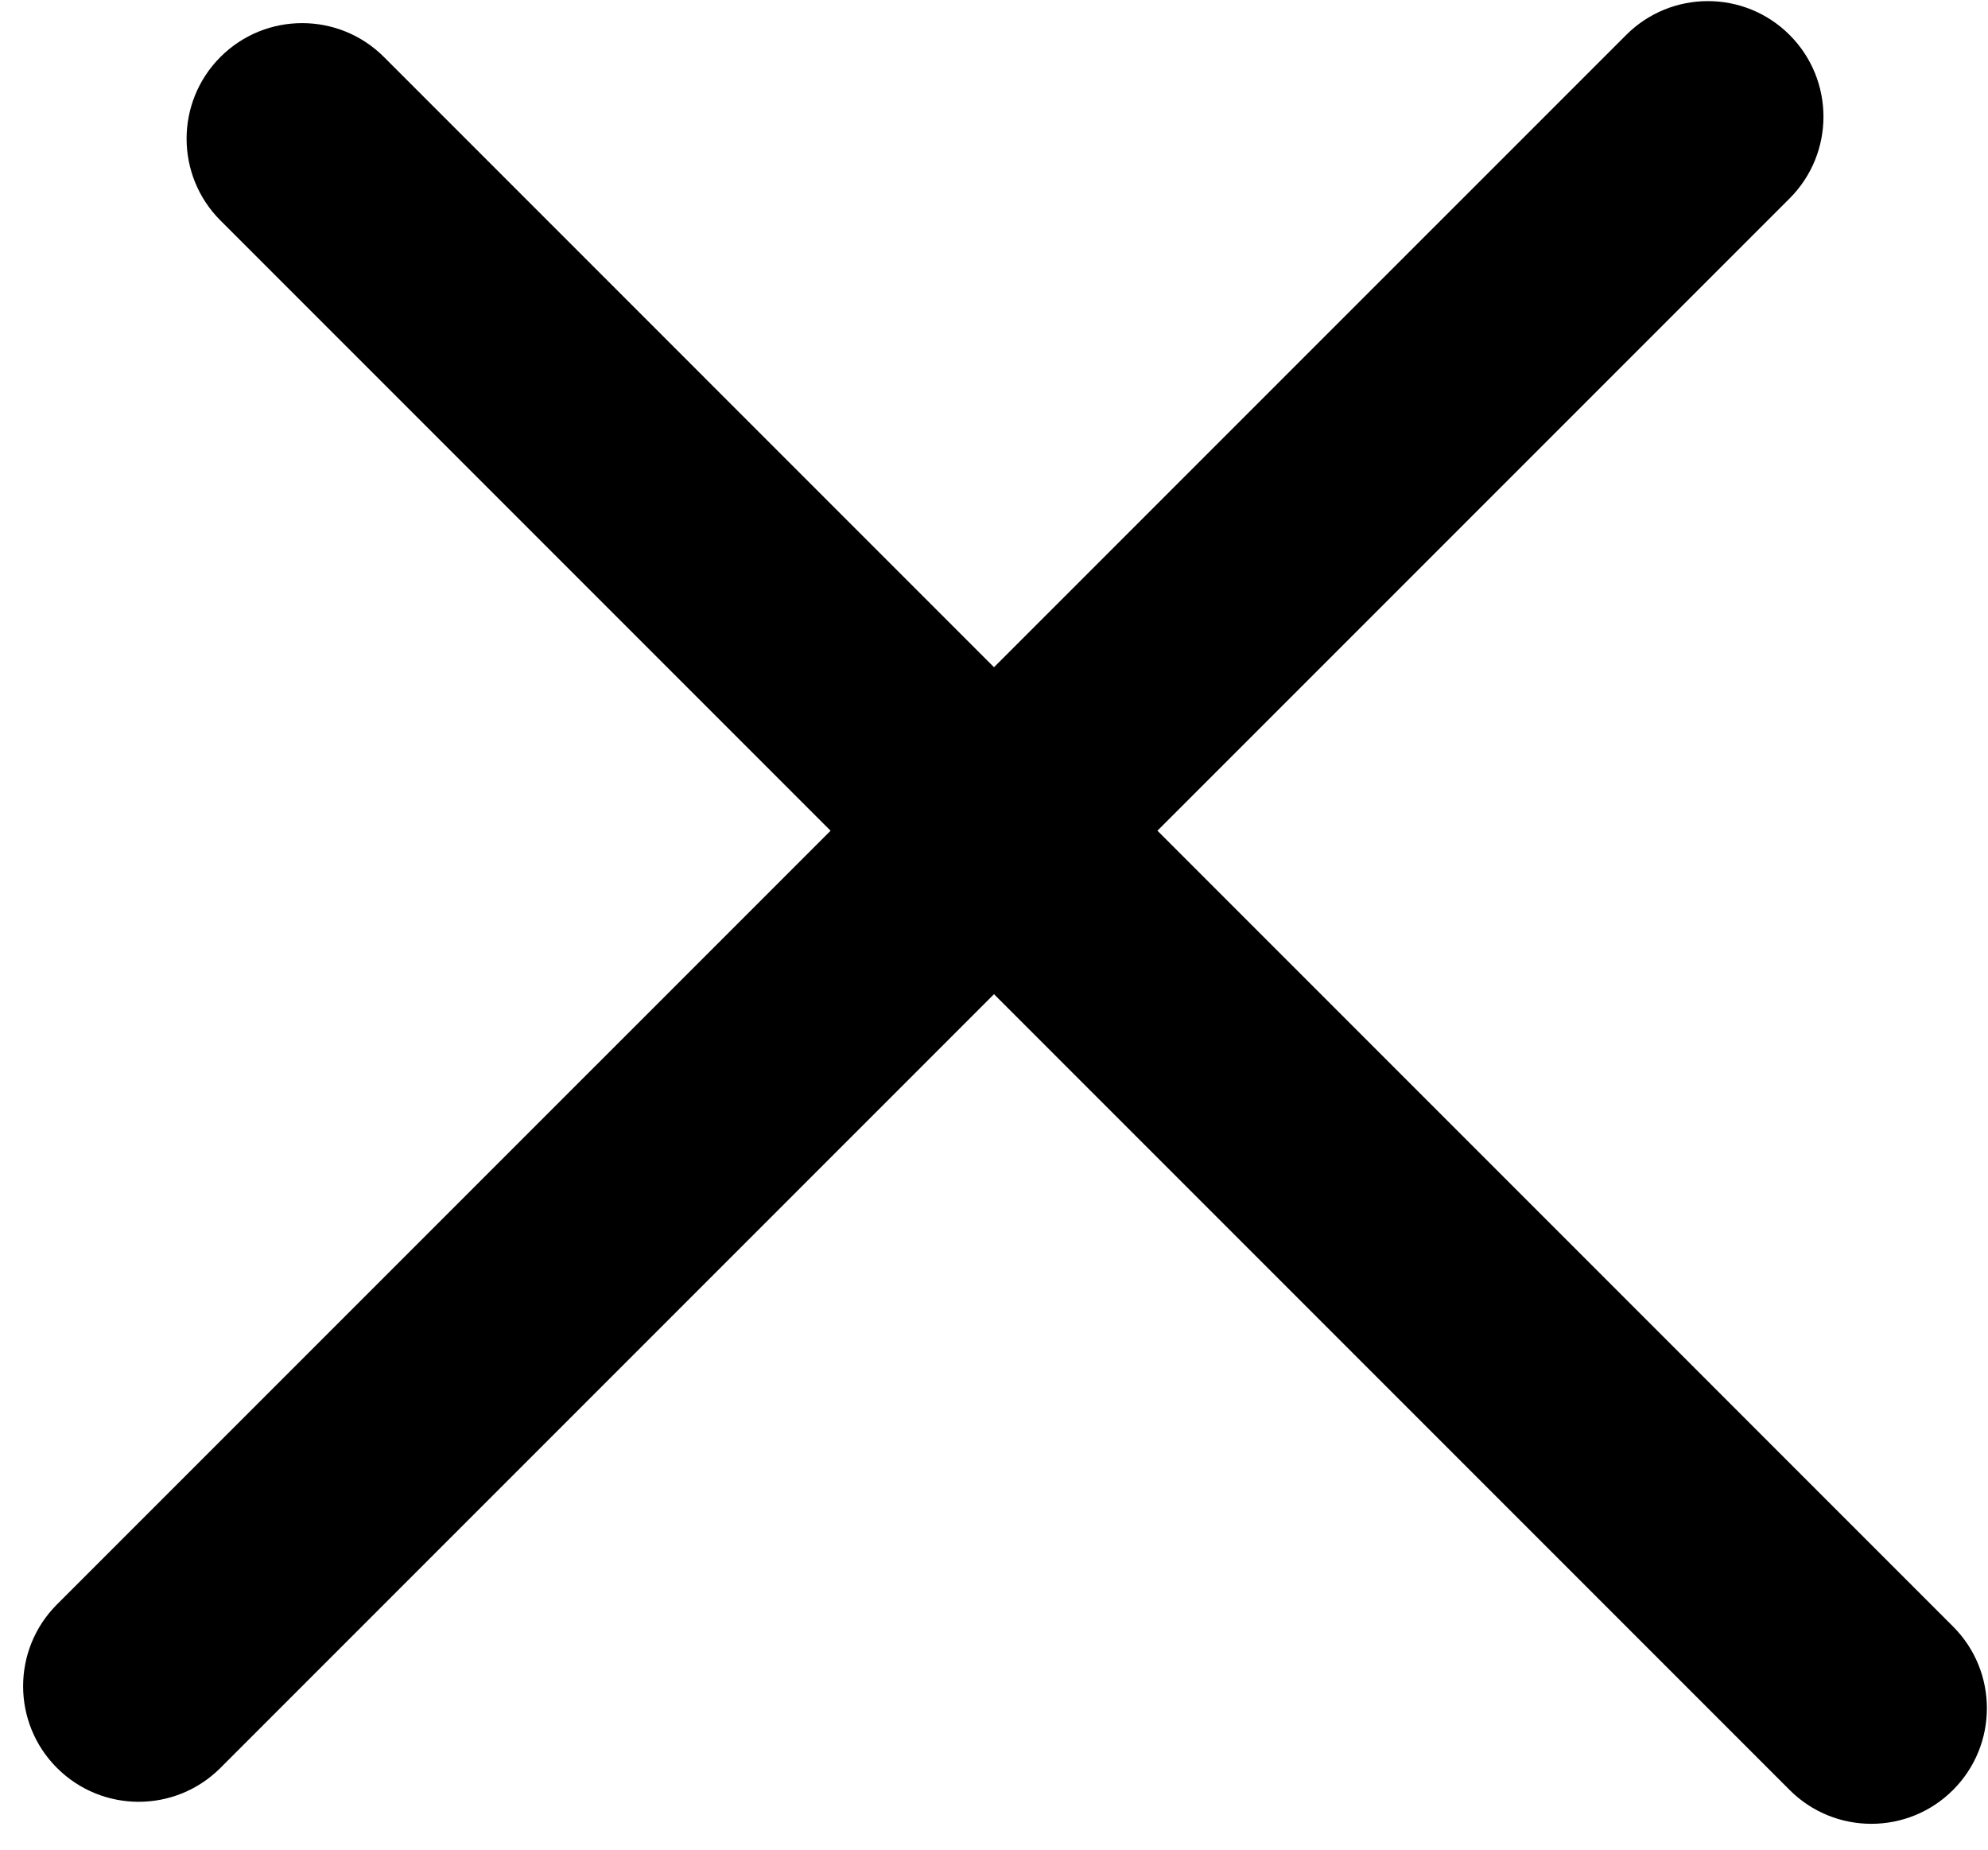 <svg width="43" height="40" viewBox="0 0 43 40" fill="none" xmlns="http://www.w3.org/2000/svg">
<path d="M35.174 0.756C36.15 -0.22 37.733 -0.22 38.709 0.756C39.685 1.732 39.685 3.315 38.709 4.291L25.035 17.964L42.244 35.174C43.22 36.15 43.22 37.733 42.244 38.709C41.268 39.685 39.685 39.685 38.709 38.709L21.5 21.5L4.768 38.232C3.791 39.209 2.209 39.209 1.232 38.232C0.256 37.256 0.256 35.673 1.232 34.697L17.965 17.965L4.768 4.768C3.792 3.791 3.792 2.209 4.768 1.232C5.744 0.256 7.327 0.256 8.304 1.232L21.5 14.429L35.174 0.756Z" fill="black"/>
</svg>
